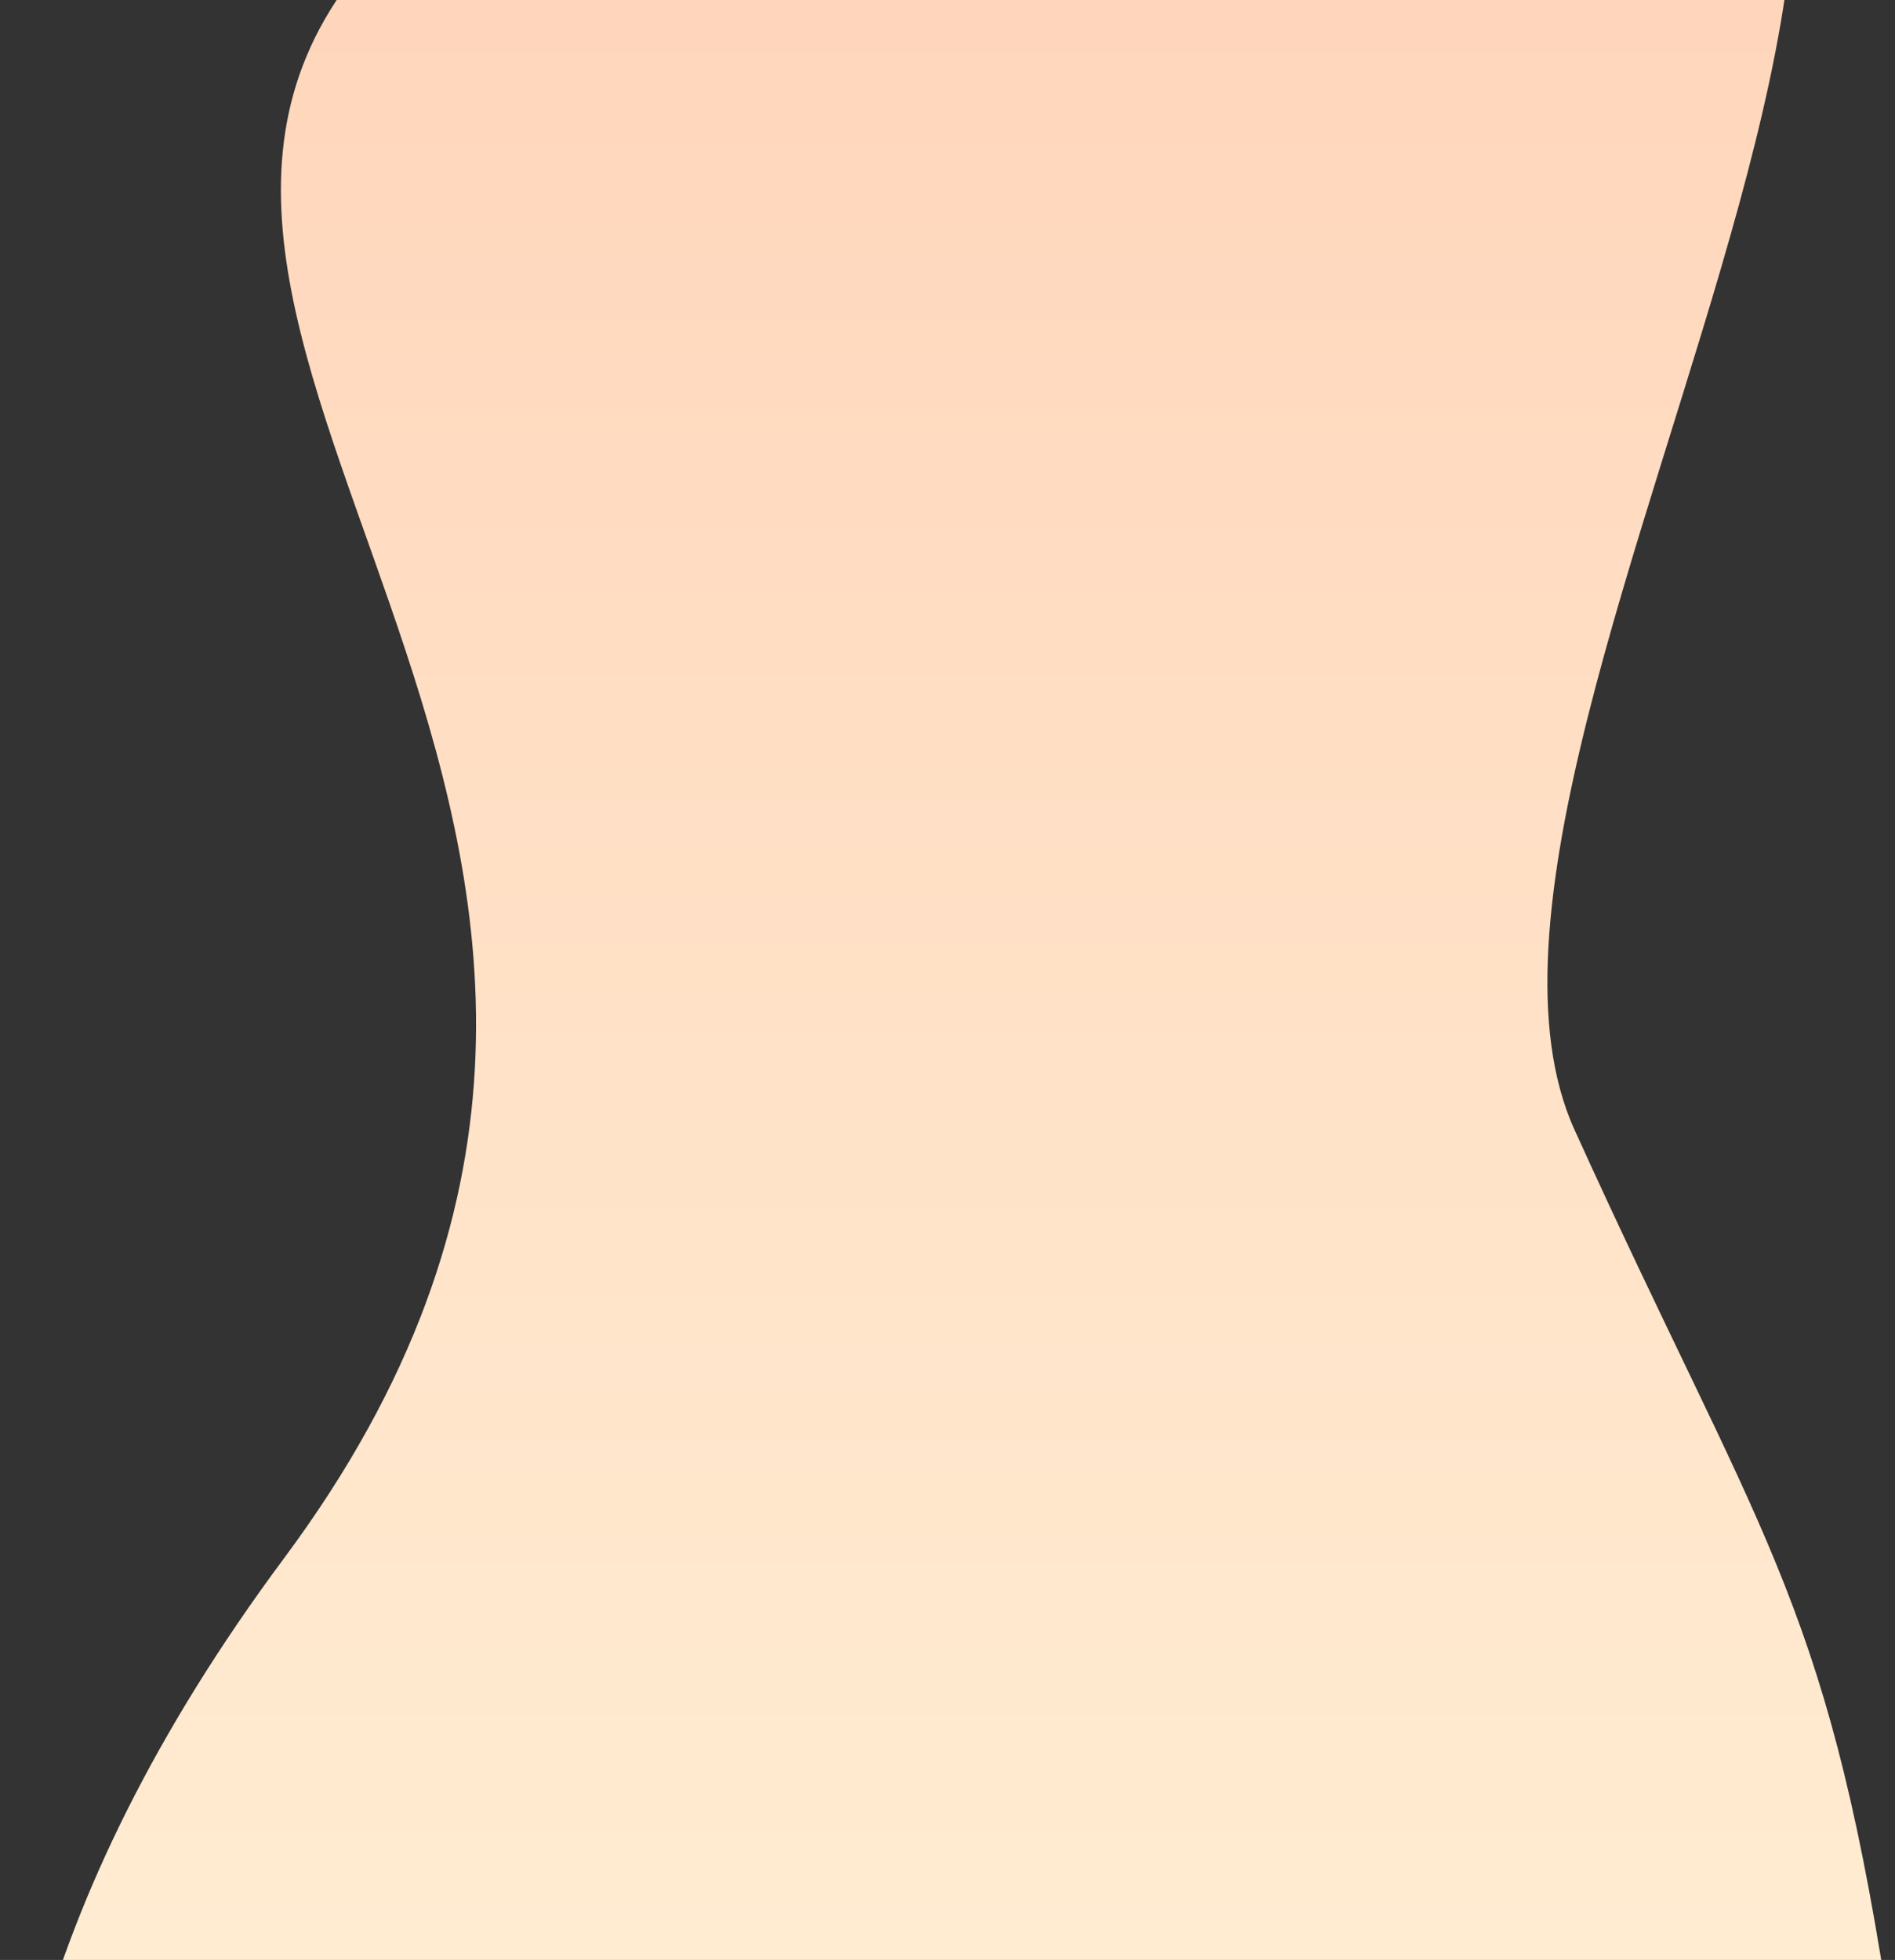 <?xml version="1.0" encoding="UTF-8"?> <svg xmlns="http://www.w3.org/2000/svg" width="677" height="700" viewBox="0 0 677 700" fill="none"><rect x="0" y="0" width="677" height="700" fill="#333333" stroke="none"/><path d="M101.5 556.5C288.5 305 22.5 131 124.5 -6C226.5 -143 249 -148.5 523.5 -148.5C798 -148.5 496.688 258.5 562.5 403.5C628.312 548.5 651.792 569.5 674 712C696.208 854.5 583.5 994.5 583.5 994.5L44.5 973.5C44.5 973.5 -85.499 808 101.5 556.5Z" fill="url(#paint0_linear_314_42)"></path><defs><linearGradient id="paint0_linear_314_42" x1="338.709" y1="-187.5" x2="338.709" y2="955.5" gradientUnits="userSpaceOnUse"><stop stop-color="#FFD0B6"></stop><stop offset="1" stop-color="#FFF4D9"></stop></linearGradient></defs></svg> 